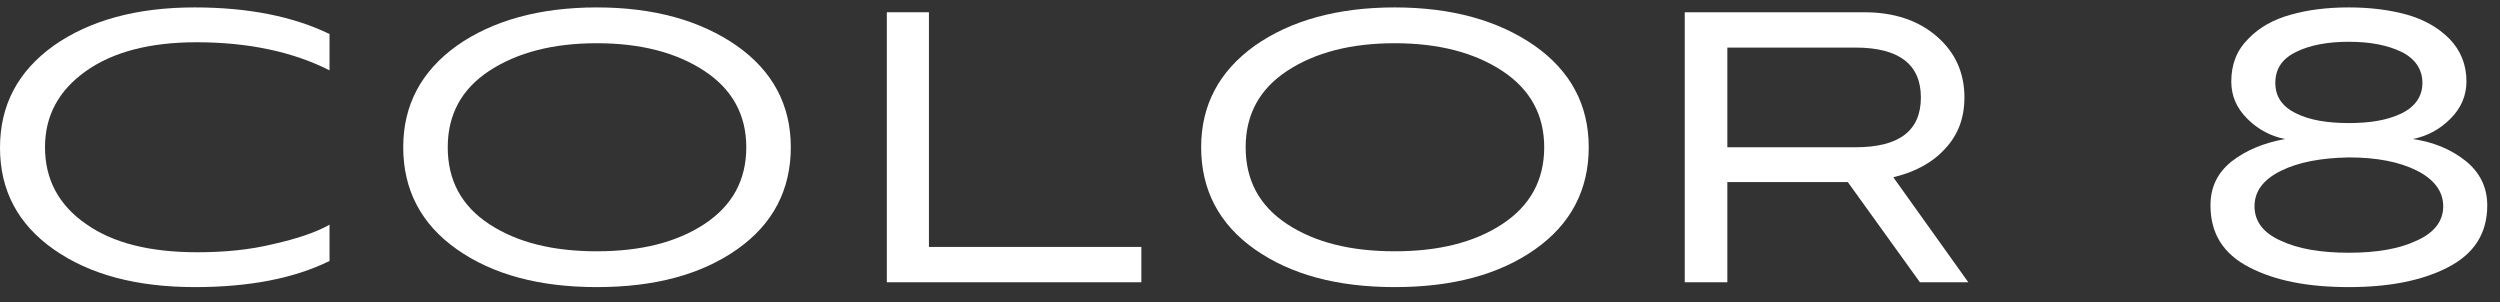 <?xml version="1.0" encoding="UTF-8"?> <svg xmlns="http://www.w3.org/2000/svg" width="124" height="15" viewBox="0 0 124 15" fill="none"><rect x="0" y="0" width="124" height="15" fill="#333333" stroke="none"/> <path d="M16.344 11.144C15.672 11.528 14.736 11.84 13.56 12.104C12.384 12.392 11.136 12.512 9.792 12.512C7.44 12.512 5.592 12.056 4.248 11.096C2.904 10.16 2.232 8.888 2.232 7.304C2.232 5.744 2.904 4.496 4.248 3.536C5.592 2.576 7.44 2.096 9.744 2.096C12.336 2.096 14.544 2.576 16.344 3.488V1.688C14.568 0.824 12.336 0.368 9.648 0.368C6.768 0.368 4.44 1.016 2.664 2.264C0.888 3.536 0 5.216 0 7.328C0 9.44 0.888 11.12 2.664 12.368C4.44 13.616 6.768 14.24 9.672 14.24C12.36 14.24 14.592 13.808 16.344 12.944V11.144Z" fill="white"></path> <path d="M39.224 7.304C39.224 5.192 38.312 3.512 36.536 2.264C34.736 1.016 32.432 0.368 29.6 0.368C26.768 0.368 24.44 1.016 22.664 2.264C20.888 3.536 20 5.216 20 7.304C20 9.416 20.888 11.12 22.664 12.368C24.44 13.616 26.744 14.24 29.6 14.24C32.48 14.24 34.784 13.616 36.56 12.368C38.336 11.12 39.224 9.416 39.224 7.304ZM37.016 7.304C37.016 8.936 36.32 10.208 34.928 11.12C33.536 12.032 31.76 12.464 29.6 12.464C27.44 12.464 25.664 12.032 24.272 11.12C22.88 10.208 22.208 8.936 22.208 7.304C22.208 5.696 22.88 4.424 24.272 3.512C25.664 2.6 27.44 2.144 29.6 2.144C31.76 2.144 33.536 2.6 34.928 3.512C36.32 4.424 37.016 5.696 37.016 7.304Z" fill="white"></path> <path d="M56.611 14V12.248H46.075V0.608H43.987V14H56.611Z" fill="white"></path> <path d="M78.801 7.304C78.801 5.192 77.889 3.512 76.113 2.264C74.313 1.016 72.009 0.368 69.177 0.368C66.345 0.368 64.017 1.016 62.241 2.264C60.465 3.536 59.577 5.216 59.577 7.304C59.577 9.416 60.465 11.12 62.241 12.368C64.017 13.616 66.321 14.24 69.177 14.24C72.057 14.24 74.361 13.616 76.137 12.368C77.913 11.12 78.801 9.416 78.801 7.304ZM76.593 7.304C76.593 8.936 75.897 10.208 74.505 11.12C73.113 12.032 71.337 12.464 69.177 12.464C67.017 12.464 65.241 12.032 63.849 11.12C62.457 10.208 61.785 8.936 61.785 7.304C61.785 5.696 62.457 4.424 63.849 3.512C65.241 2.6 67.017 2.144 69.177 2.144C71.337 2.144 73.113 2.6 74.505 3.512C75.897 4.424 76.593 5.696 76.593 7.304Z" fill="white"></path> <path d="M97.628 14L93.908 8.792C95.012 8.528 95.876 8.048 96.5 7.352C97.124 6.68 97.436 5.84 97.436 4.832C97.436 3.608 96.98 2.6 96.068 1.808C95.156 1.016 93.956 0.608 92.468 0.608H83.564V14H85.676V9.032H91.652L95.228 14H97.628ZM92.036 2.36C94.196 2.36 95.276 3.2 95.276 4.832C95.276 6.488 94.196 7.304 92.036 7.304H85.676V2.36H92.036Z" fill="white"></path> <path d="M119.672 6.896C120.392 6.752 121.016 6.416 121.544 5.888C122.072 5.36 122.336 4.736 122.336 4.04C122.336 3.2 122.048 2.504 121.496 1.928C120.92 1.352 120.224 0.968 119.384 0.728C118.52 0.488 117.56 0.368 116.504 0.368C115.424 0.368 114.464 0.488 113.624 0.728C112.76 0.968 112.064 1.352 111.512 1.928C110.936 2.504 110.672 3.2 110.672 4.04C110.672 4.76 110.936 5.36 111.464 5.888C111.992 6.416 112.616 6.752 113.336 6.896C112.28 7.088 111.416 7.448 110.696 8C109.976 8.576 109.64 9.296 109.64 10.184C109.64 11.576 110.264 12.584 111.56 13.256C112.856 13.928 114.488 14.24 116.504 14.24C118.472 14.24 120.128 13.928 121.424 13.256C122.72 12.584 123.368 11.576 123.368 10.184C123.368 9.296 123.008 8.552 122.288 7.976C121.568 7.4 120.68 7.04 119.672 6.896ZM121.184 10.232C121.184 10.976 120.728 11.552 119.864 11.936C119 12.344 117.872 12.536 116.504 12.536C115.112 12.536 113.984 12.344 113.12 11.936C112.256 11.552 111.824 10.976 111.824 10.232C111.824 9.488 112.256 8.912 113.12 8.48C113.984 8.048 115.112 7.832 116.504 7.808C117.872 7.808 119 8.024 119.864 8.456C120.728 8.888 121.184 9.488 121.184 10.232ZM120.152 4.112C120.152 4.784 119.792 5.288 119.12 5.624C118.424 5.96 117.56 6.104 116.504 6.104C115.448 6.104 114.56 5.96 113.888 5.624C113.192 5.288 112.856 4.784 112.856 4.112C112.856 3.416 113.192 2.912 113.888 2.576C114.56 2.24 115.448 2.072 116.504 2.072C117.56 2.072 118.424 2.24 119.12 2.576C119.792 2.912 120.152 3.44 120.152 4.112Z" fill="white"></path> </svg> 